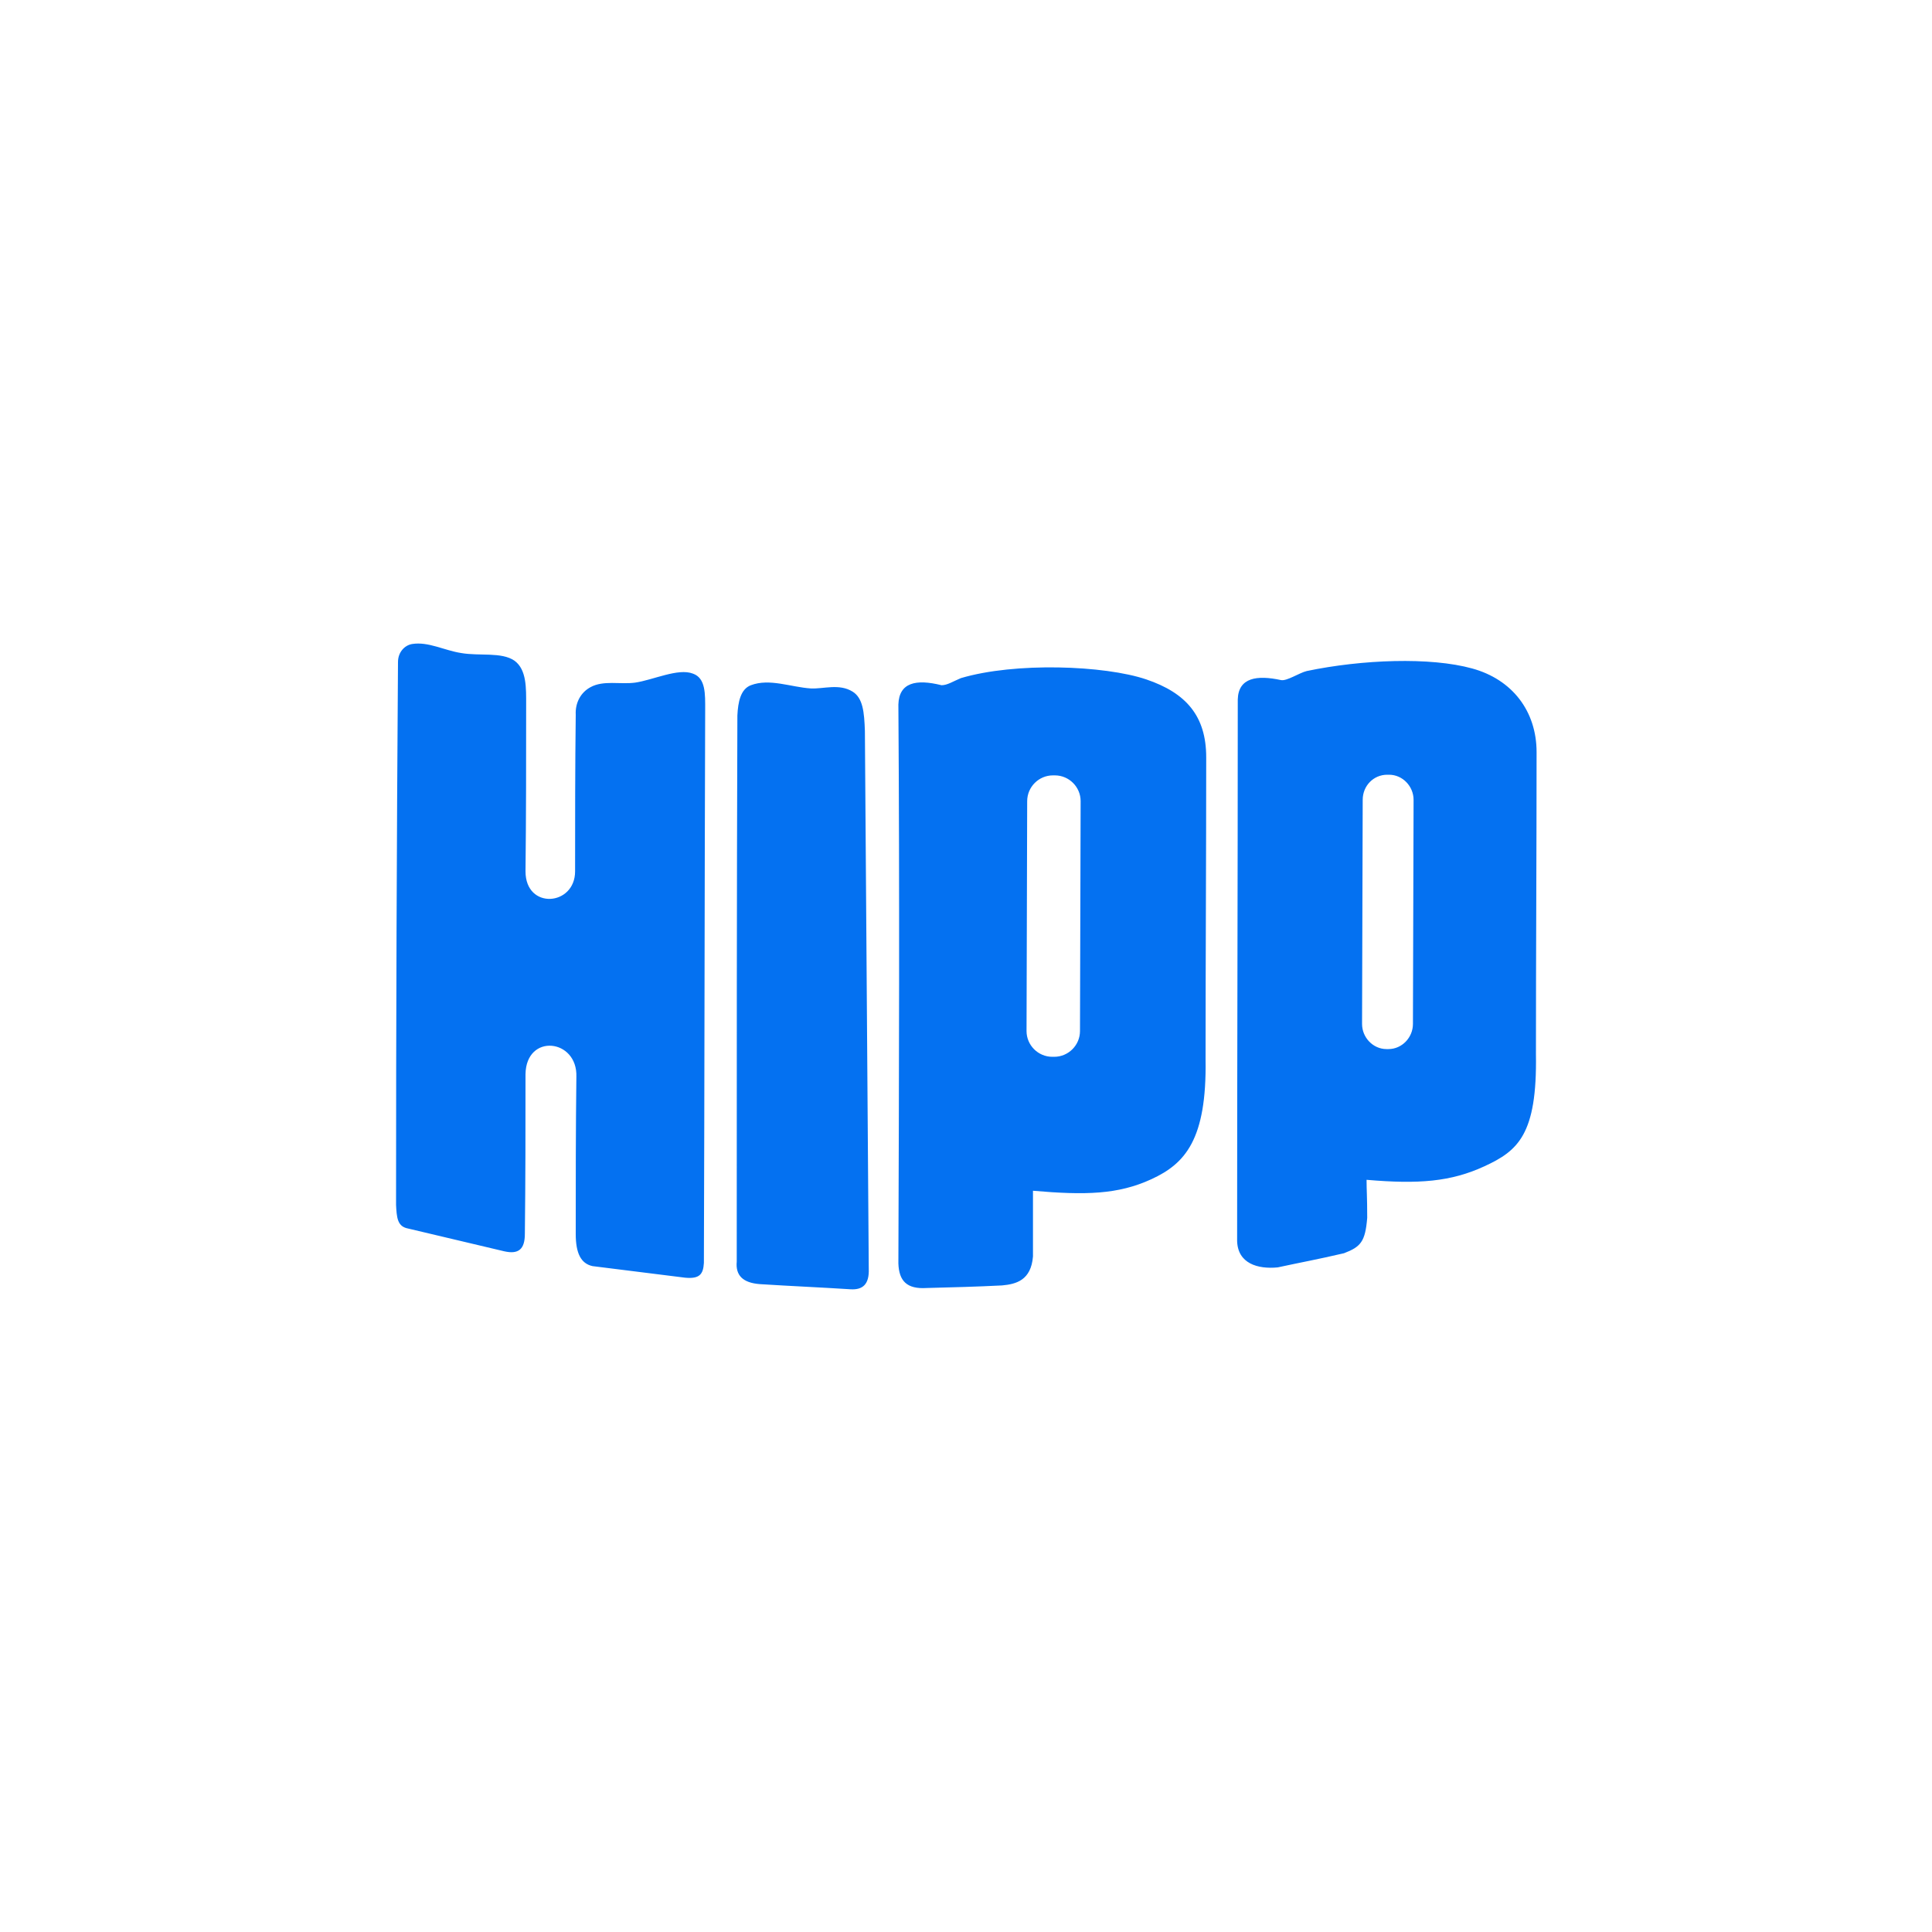 <?xml version="1.0" encoding="UTF-8"?> <svg xmlns="http://www.w3.org/2000/svg" xmlns:xlink="http://www.w3.org/1999/xlink" version="1.1" id="Слой_1" x="0px" y="0px" viewBox="0 0 300 300" style="enable-background:new 0 0 300 300;" xml:space="preserve"> <style type="text/css"> .st0{fill-rule:evenodd;clip-rule:evenodd;fill:#0471F1;} </style> <path class="st0" d="M61.8,102.8c0-1.5,1-2.6,2.2-2.8c2.5-0.4,5,1,7.6,1.4c2.8,0.5,6.3-0.2,8.3,1.2c1.9,1.4,1.8,4.3,1.8,6.8 c0,8.6,0,17.3-0.1,25.9c0,6,7.7,5.4,7.7,0c0-8.1,0-16.2,0.1-24.3c-0.1-1.9,0.8-3.5,2.3-4.3c2-1.1,4.6-0.4,6.9-0.7 c2.8-0.4,6.7-2.3,9-1.4c2,0.7,1.9,3.2,1.9,5.6c-0.1,28.6-0.1,57.3-0.2,85.9c-0.1,1.8-0.7,2.5-2.9,2.3c-4.8-0.6-9.6-1.2-14.4-1.8 c-1.8-0.4-2.6-2-2.6-5c0-8.1,0-16.3,0.1-24.4c0.2-5.9-7.8-6.8-7.9-0.4c0,8.3,0,16.5-0.1,24.8c0,2.4-1,3.2-3.2,2.7 c-5.1-1.2-10.1-2.4-15.2-3.6c-1.4-0.4-1.5-1.7-1.6-3.6C61.5,158.9,61.6,130.9,61.8,102.8L61.8,102.8z M192.1,192.7 c0.1,3.5,3.2,4.4,6.3,4.1c3.7-0.8,6-1.2,10.3-2.2c2.6-1,3.3-1.8,3.6-5.5c0-3.4-0.1-4.2-0.1-5.9c8.1,0.7,13.1,0.3,18.3-2.1 c5.2-2.4,8.2-4.9,8-17.4c0-15.6,0.1-31.3,0.1-46.9c0-6.4-3.8-11.3-10-13c-6.5-1.8-17.1-1.4-25.7,0.4c-1.2,0.3-3.1,1.6-4,1.4 c-3.7-0.8-6.6-0.4-6.7,3C192.2,137.6,192.1,163.7,192.1,192.7L192.1,192.7z M215.4,120.3l0.3,0c2.1,0,3.8,1.8,3.8,3.9l-0.1,34.8 c0,2.1-1.7,3.9-3.8,3.9l-0.3,0c-2.1,0-3.8-1.8-3.8-3.9l0.1-34.8C211.6,122,213.3,120.3,215.4,120.3L215.4,120.3z M139.5,196.2 c0.1,2.7,1.3,4,4.4,3.8c3.9-0.1,7.8-0.2,11.7-0.4c2.2-0.2,4.5-0.8,4.8-4.5c0-3.4,0-6.8,0-10.2c8.1,0.7,13.2,0.6,18.4-1.8 c5.2-2.4,8.6-6.1,8.4-18.6c0-15.6,0.1-31.3,0.1-46.9c0-6.4-3.1-10-9.3-12.1c-6.5-2.2-20.4-2.7-28.8-0.2c-1.2,0.5-2.1,1.1-3,1.1 c-4-1-6.6-0.4-6.7,3C139.7,138.4,139.6,167.2,139.5,196.2L139.5,196.2z M163.5,120.4l0.3,0c2.2,0,4,1.8,4,4l-0.1,35.7 c0,2.2-1.8,4-4,4l-0.3,0c-2.2,0-4-1.8-4-4l0.1-35.7C159.5,122.2,161.3,120.4,163.5,120.4L163.5,120.4z M114.5,111.1 c0.1-2.1,0.5-4.1,2.1-4.7c2.9-1.1,6.2,0.3,9.3,0.5c2,0.1,4.4-0.8,6.5,0.5c1.6,1,1.8,3.2,1.9,6.1c0.2,27.8,0.4,55.7,0.6,83.5 c0.1,2.5-1,3.3-2.8,3.2c-4.7-0.3-9.4-0.5-14.1-0.8c-2.7-0.2-3.8-1.4-3.6-3.5C114.4,167.6,114.4,139.4,114.5,111.1z"></path> </svg> 
